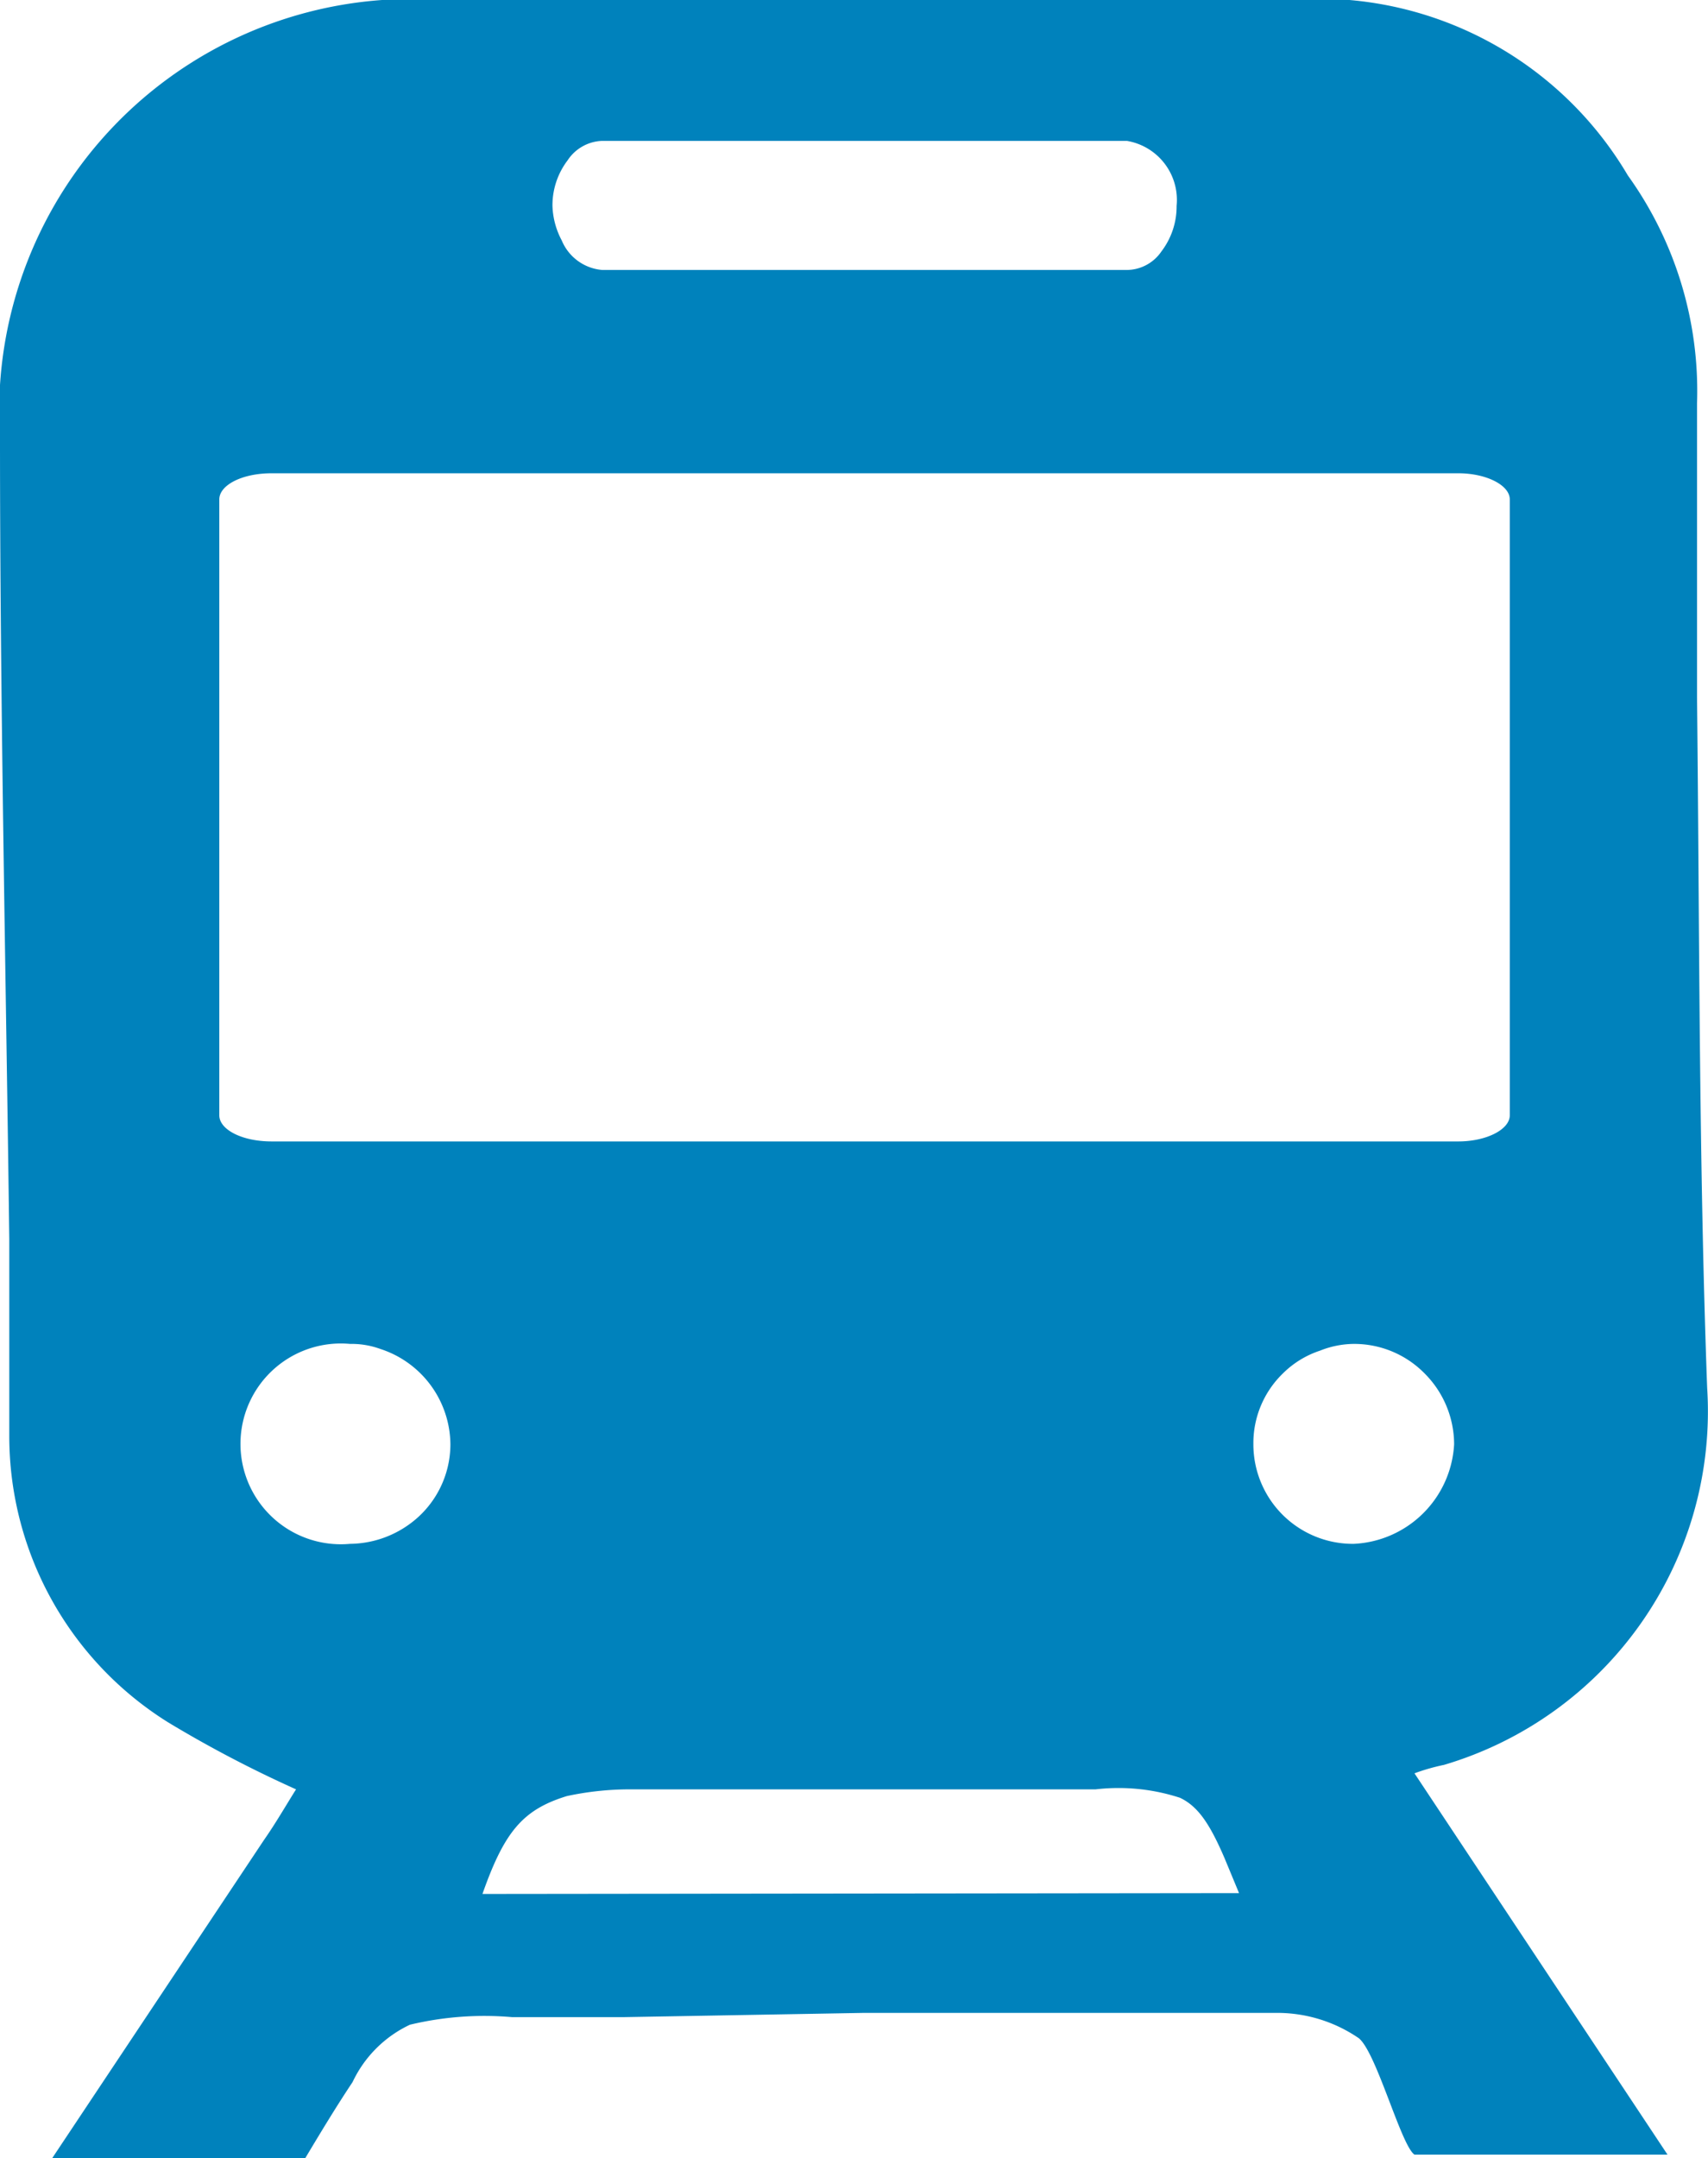 <svg xmlns="http://www.w3.org/2000/svg" viewBox="0 0 20.25 25.58"><defs><style>.cls-1{fill:#0082bc;}</style></defs><g id="レイヤー_2" data-name="レイヤー 2"><g id="レイヤー_1-2" data-name="レイヤー 1"><path class="cls-1" d="M17.12,20.92a4.37,4.37,0,0,0,3.12-4.47c-.1-2.72-.09-5.45-.12-8.18,0-1.16,0-2.33,0-3.49a4.38,4.38,0,0,0-.82-2.7A4.26,4.26,0,0,0,16,0H4.53A4.89,4.89,0,0,0,0,5.19c0,3.16.07,6.33.11,9.5,0,.78,0,1.56,0,2.35A4,4,0,0,0,2,20.42a14.17,14.17,0,0,0,1.51.79c-.12.19-.24.4-.38.6L.62,25.58h3c.18-.3.36-.6.56-.9A1.42,1.42,0,0,1,4.86,24a3.79,3.79,0,0,1,1.21-.09c.44,0,.89,0,1.33,0l2.83-.05c1.12,0,2.24,0,3.36,0,.5,0,1,0,1.52,0a1.71,1.71,0,0,1,1,.3c.21.17.5,1.27.66,1.38h3l-3-4.52A2.43,2.43,0,0,1,17.12,20.92ZM6.73,1.9a.51.51,0,0,1,.41-.23h6.22a.71.71,0,0,1,.59.77.88.88,0,0,1-.18.54.5.5,0,0,1-.41.22H7.14a.57.57,0,0,1-.48-.35.93.93,0,0,1-.11-.41A.88.88,0,0,1,6.73,1.9ZM2.6,13.22V5.92c0-.17.27-.31.62-.31H17.29c.33,0,.61.14.61.31v7.3c0,.17-.28.31-.61.31H3.22C2.87,13.53,2.6,13.39,2.6,13.22Zm2.25,4.85a1.22,1.22,0,0,1-.7.23,1.19,1.19,0,1,1,0-2.37,1,1,0,0,1,.36.06,1.2,1.2,0,0,1,.83,1.13A1.17,1.17,0,0,1,4.85,18.07Zm.87,4.38h0c.26-.74.48-1,1-1.16a3.55,3.55,0,0,1,.74-.08h0c1.81,0,3.72,0,5.53,0a2.35,2.35,0,0,1,1,.1c.21.1.35.3.53.72l.17.41ZM16.05,18.3a1.18,1.18,0,0,1-1.19-1.18,1.15,1.15,0,0,1,.35-.84,1.12,1.12,0,0,1,.44-.27,1.1,1.1,0,0,1,.4-.08,1.17,1.17,0,0,1,.84.35,1.19,1.19,0,0,1,.35.84,1.25,1.25,0,0,1-1.19,1.18Z"/></g></g></svg>